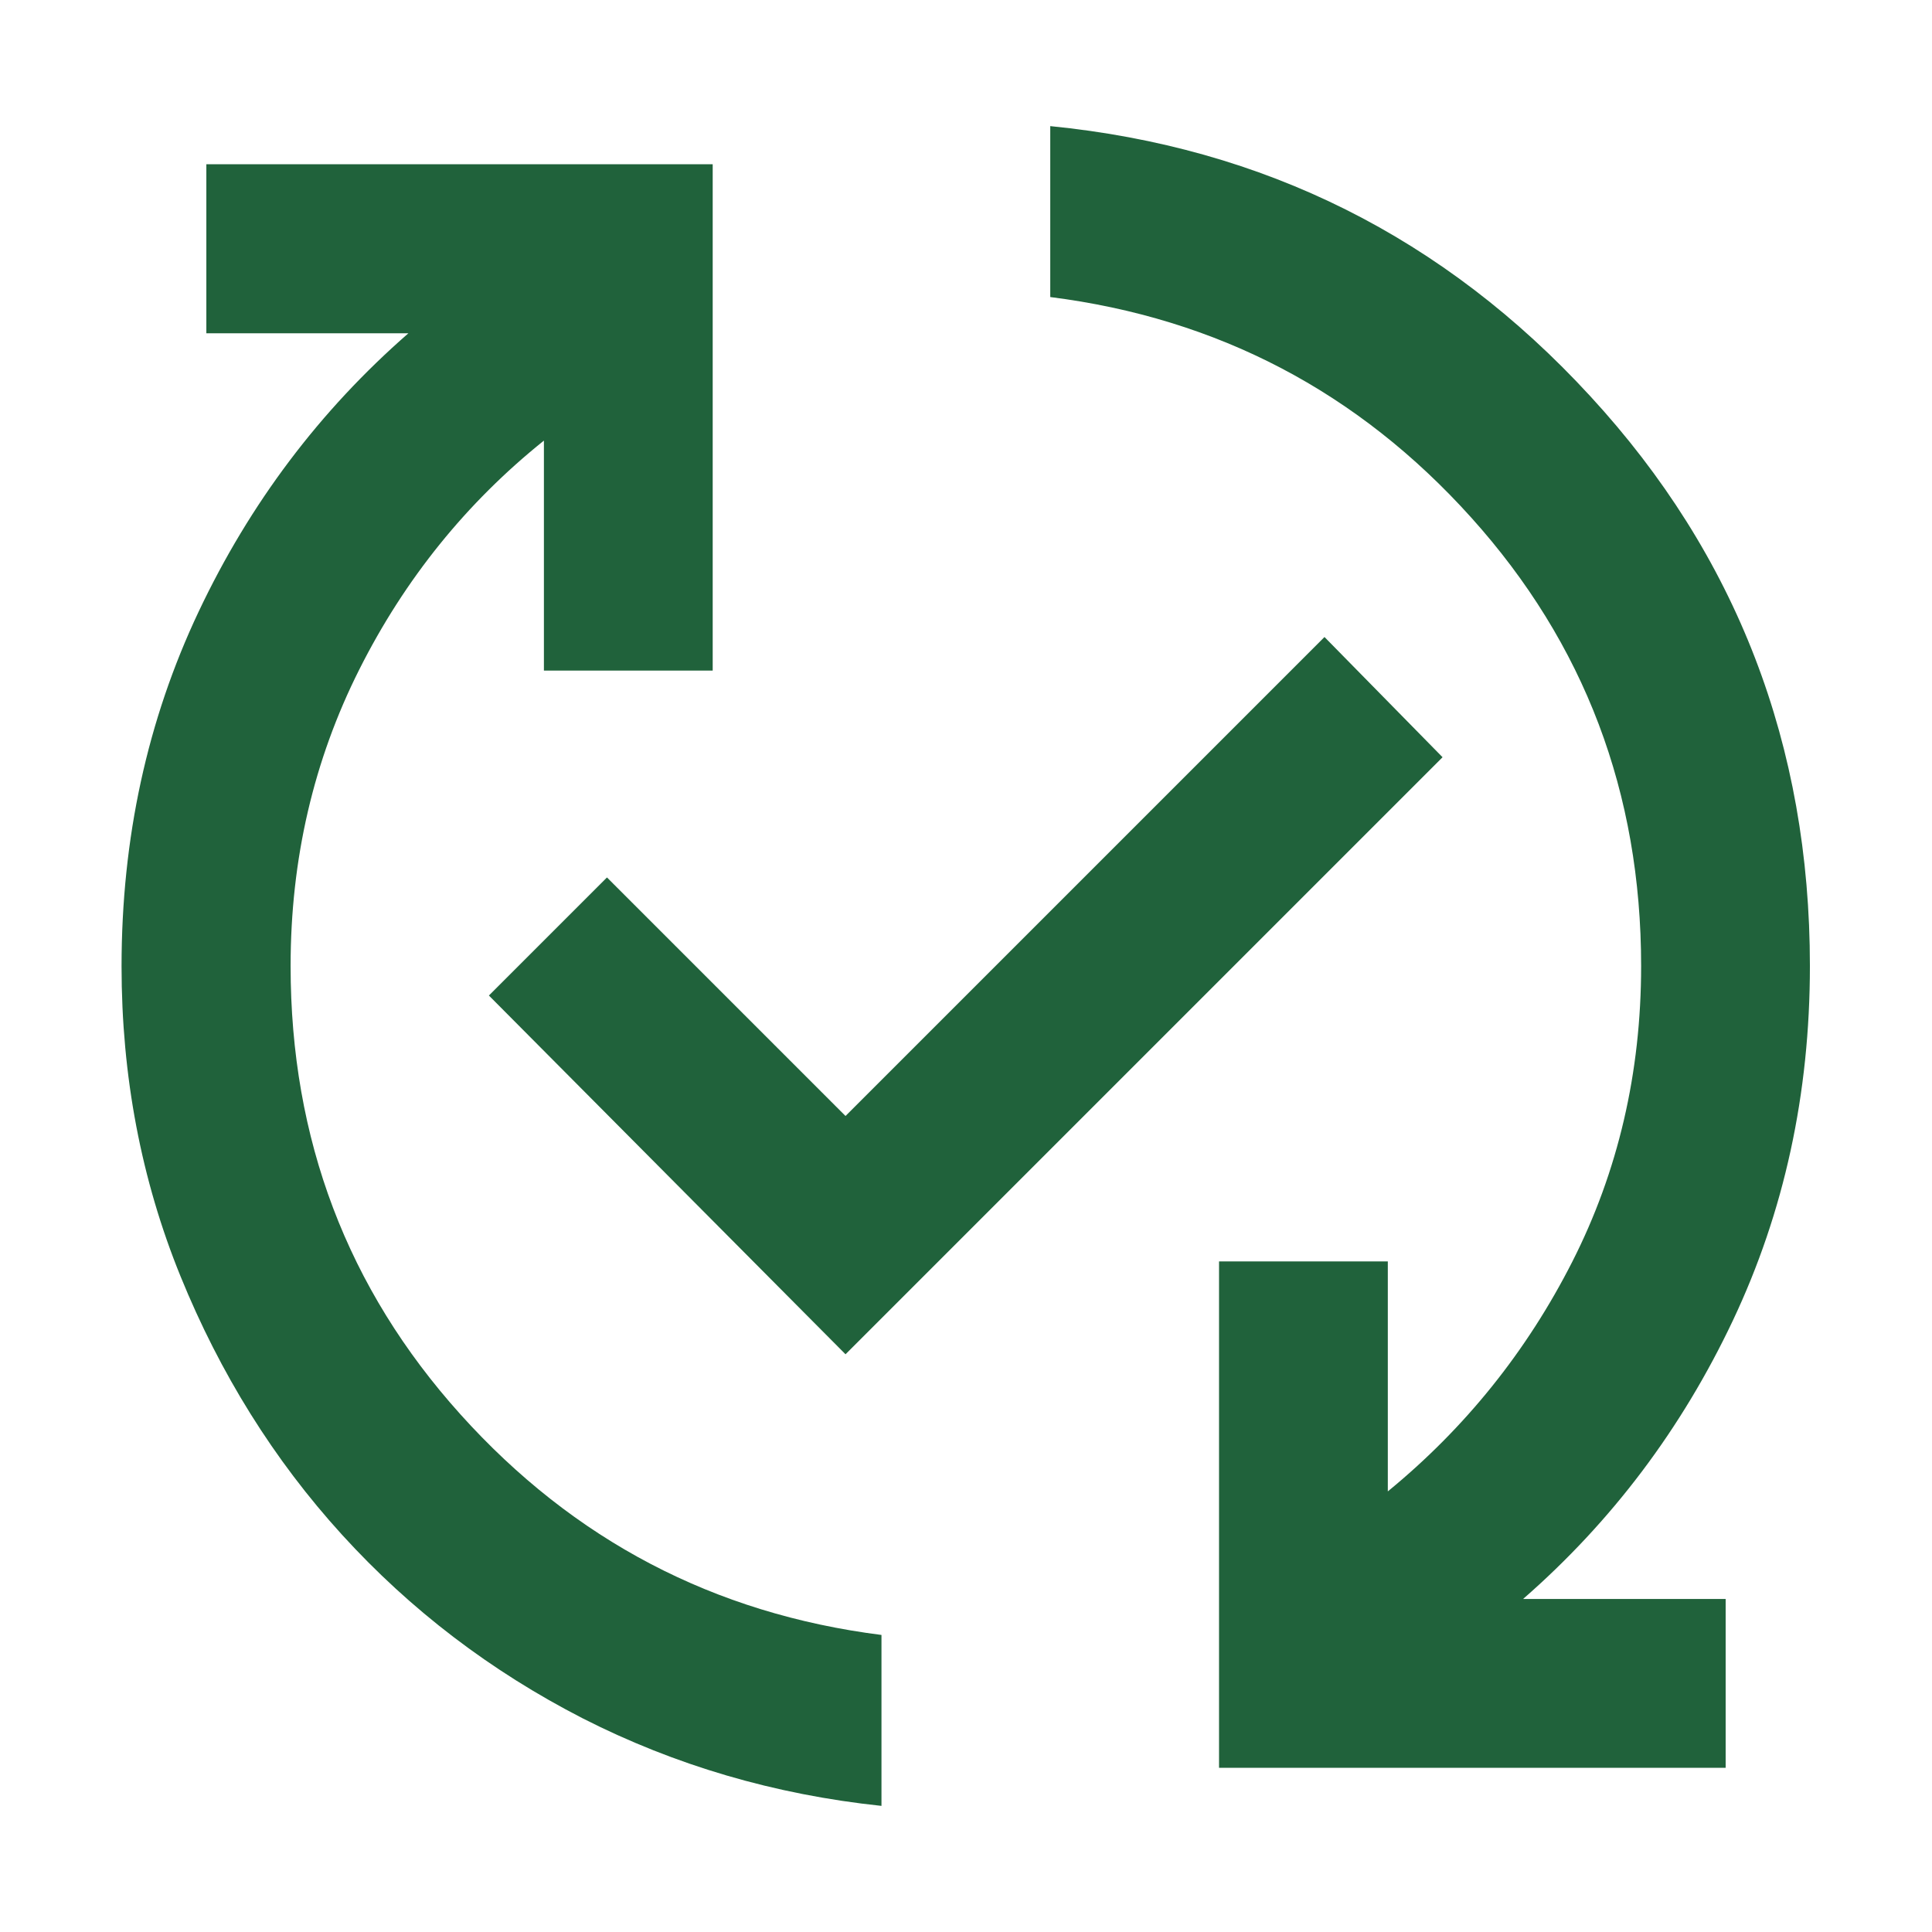 <?xml version="1.0" encoding="UTF-8"?>
<svg id="Livello_1" data-name="Livello 1" xmlns="http://www.w3.org/2000/svg" width="72" height="72" viewBox="0 0 72 72">
  <defs>
    <style>
      .cls-1 {
        fill: #20623b;
      }
    </style>
  </defs>
  <path class="cls-1" d="M32.85,67.3c-3.98-.42-7.69-1.51-11.13-3.26-3.43-1.76-6.42-4.04-8.97-6.84s-4.55-6.02-6.02-9.63-2.2-7.47-2.2-11.56c0-4.77,.96-9.17,2.87-13.21,1.91-4.04,4.52-7.5,7.82-10.38H7.69V6.12H26.56V24.99h-6.29v-8.57c-2.88,2.31-5.18,5.15-6.88,8.53-1.7,3.38-2.56,7.06-2.56,11.05,0,6.45,2.11,12.02,6.33,16.71,4.22,4.69,9.45,7.43,15.69,8.22v6.37Zm-1.34-16.83l-13.29-13.37,4.4-4.4,8.89,8.89,17.85-17.85,4.4,4.48-22.26,22.26Zm13.92,15.41v-18.87h6.29v8.57c2.88-2.36,5.18-5.22,6.88-8.57s2.56-7.03,2.56-11.01c0-6.45-2.11-12.02-6.33-16.71-4.22-4.69-9.45-7.43-15.69-8.22V4.7c7.97,.79,14.68,4.14,20.13,10.07,5.45,5.92,8.18,13,8.18,21.23,0,4.77-.96,9.17-2.87,13.21s-4.52,7.5-7.82,10.38h7.55v6.29h-18.87Z"/>
</svg>